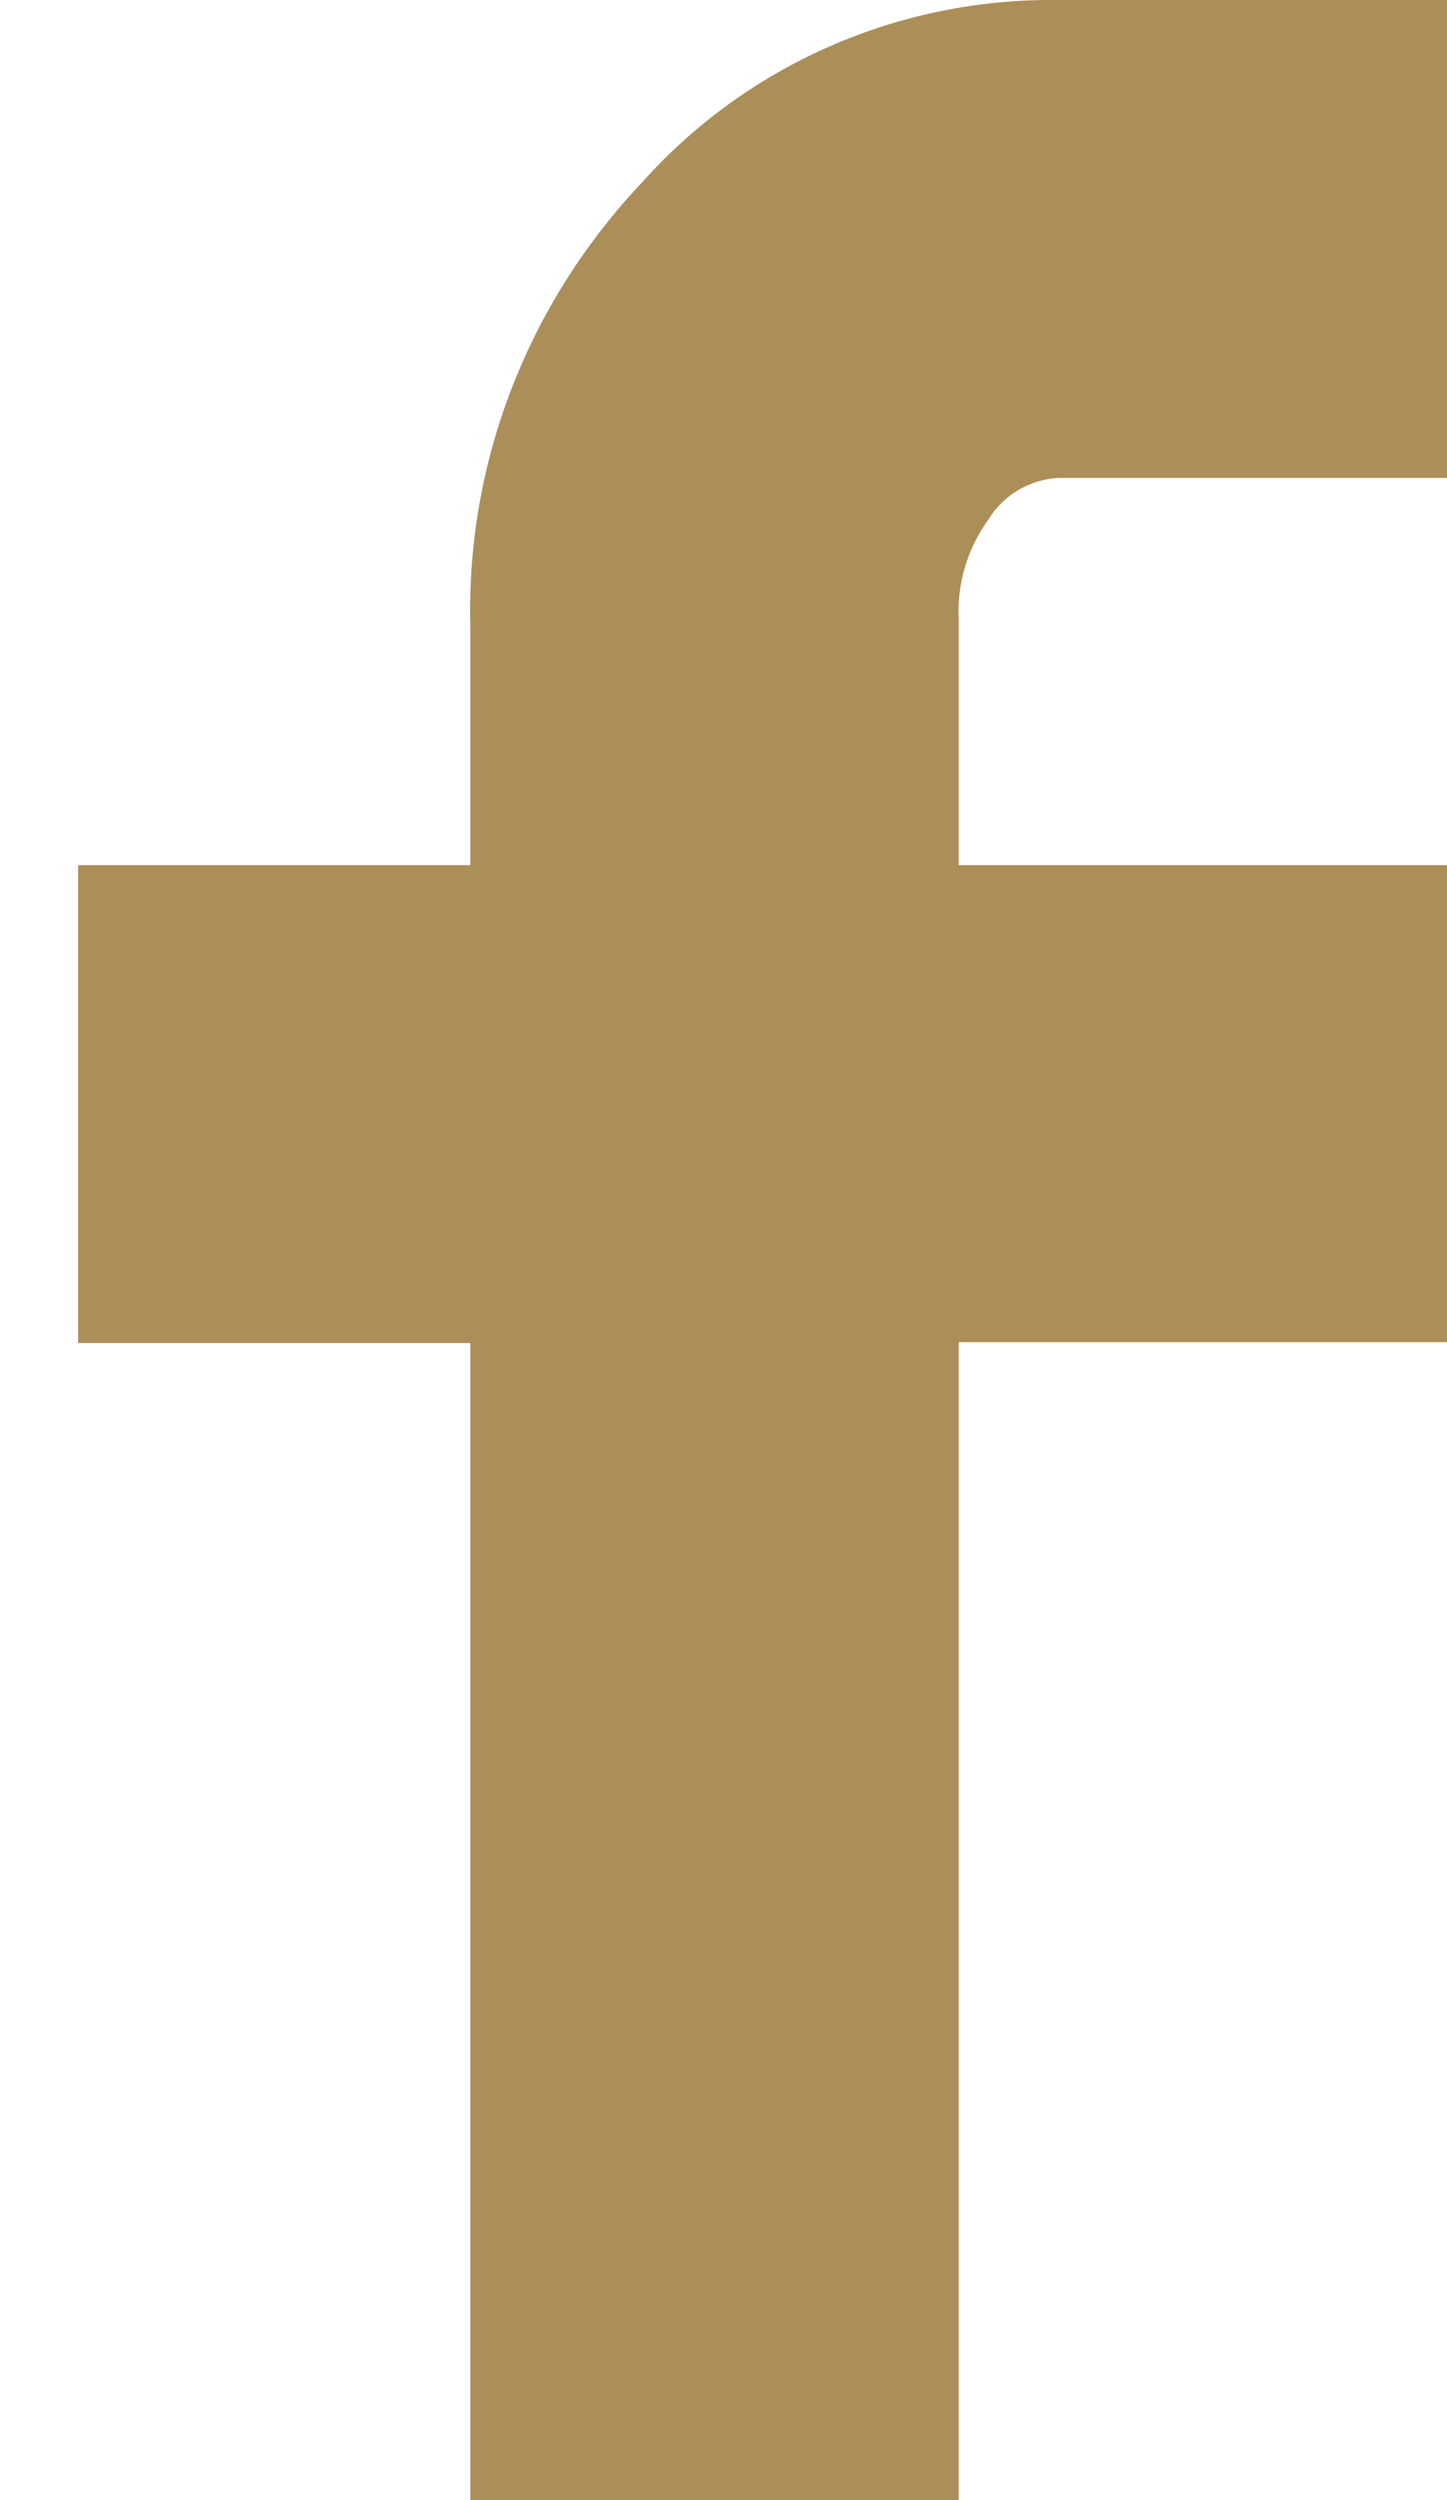 <svg width="11" height="19" viewBox="0 0 11 19" fill="none" xmlns="http://www.w3.org/2000/svg">
<path d="M0.594 10.2V6.575H3.575V4.748C3.546 3.501 4.018 2.298 4.882 1.385C5.679 0.493 6.83 -0.014 8.041 5.8277e-05H11V3.632H8.041C7.827 3.646 7.627 3.762 7.517 3.944C7.354 4.168 7.273 4.437 7.288 4.712V6.575H11V10.2H7.288V19H3.575V10.207H0.594V10.2Z" fill="#AC8E59"/>
</svg>
